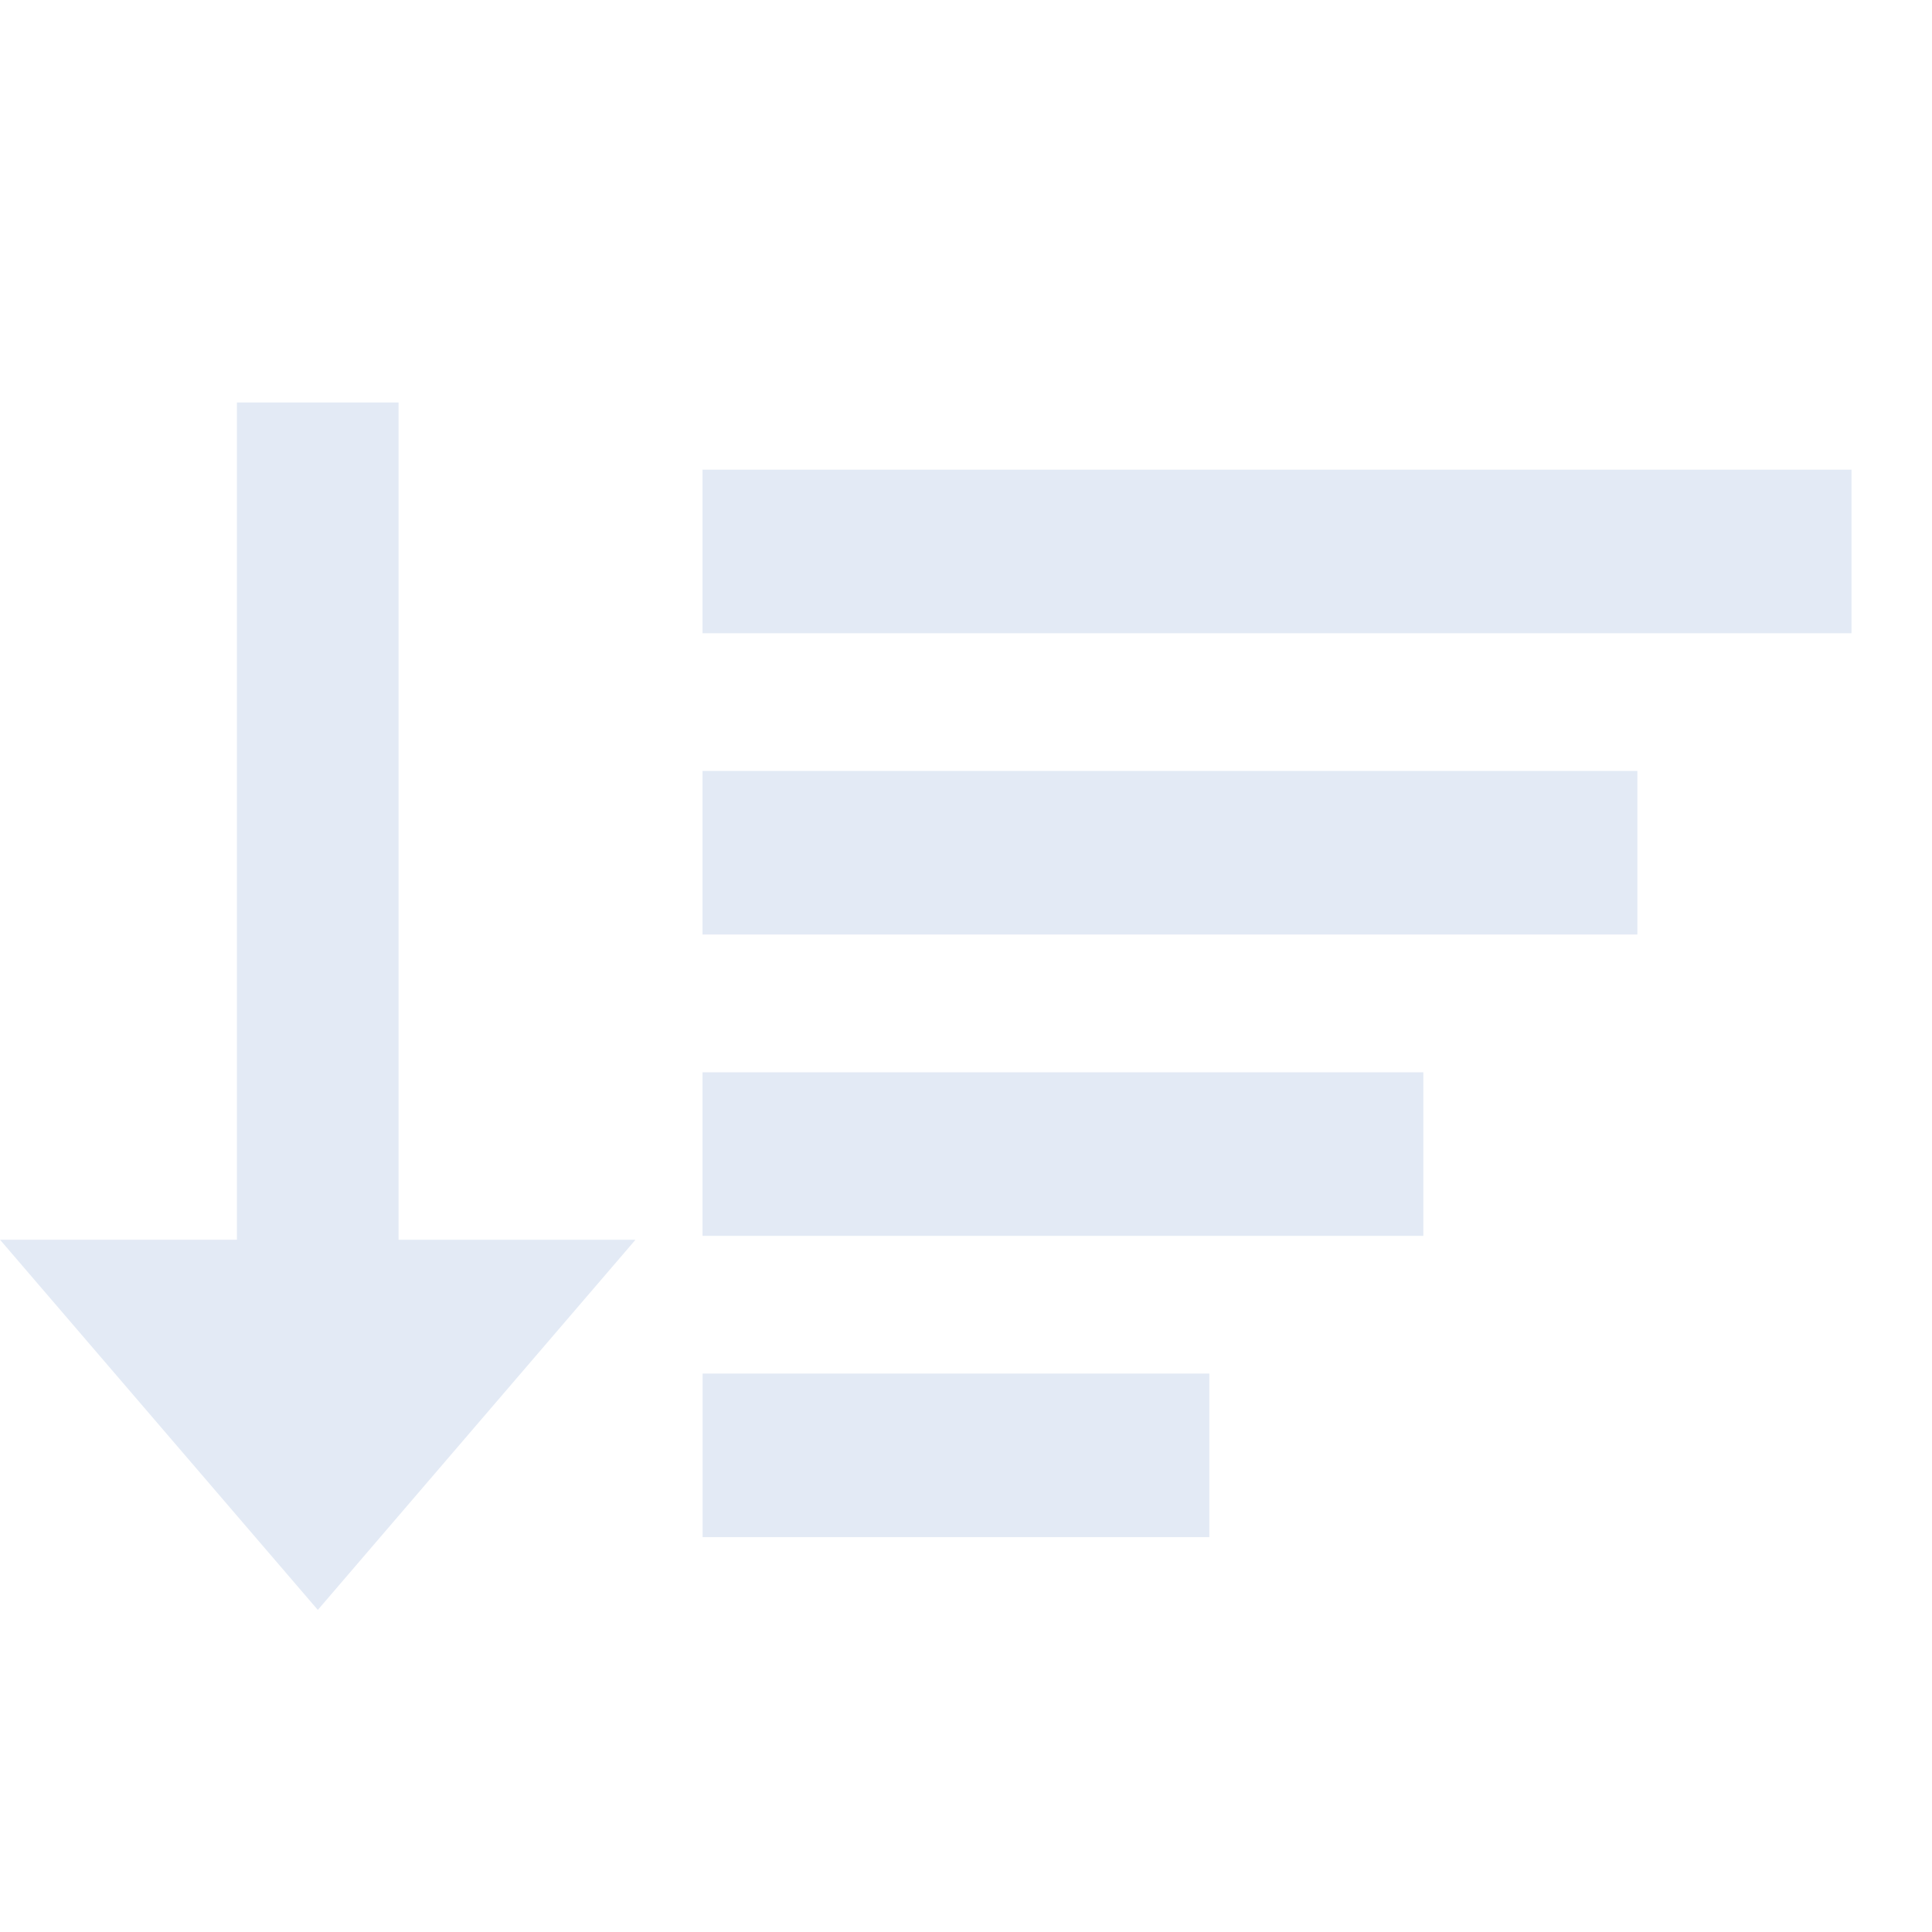 <svg width="24" height="24" viewBox="0 0 24 24" fill="none" xmlns="http://www.w3.org/2000/svg">
<path fill-rule="evenodd" clip-rule="evenodd" d="M3.167 5.227V15.627H0.496L3.948 19.649L7.4 15.627H4.73V5.227H3.167ZM8.951 6.061V7.633H22.778V6.061H8.951ZM8.951 9.803V11.376H20.118V9.803H8.951ZM8.951 13.546V15.118H17.459V13.546H8.951ZM8.951 17.289V18.861H14.8V17.289H8.951Z" fill="#E3EAF5"/>
<path d="M3.948 19.999L0 15.4H2.943V5H4.951V15.401H7.894L3.948 19.999ZM0.99 15.86L3.947 19.305L6.904 15.86H4.505V5.46H3.388V15.861H0.99V15.86ZM15.023 19.095H8.728V17.063H15.023V19.095ZM9.173 18.635H14.577V17.523H9.173V18.635ZM17.682 15.352H8.727V13.32H17.681V15.352H17.682ZM9.173 14.892H17.236V13.78H9.173V14.892ZM20.341 11.609H8.727V9.577H20.34V11.609H20.341ZM9.173 11.149H19.895V10.037H9.173V11.149ZM23 7.866H8.727V5.834H23V7.866ZM9.173 7.406H22.554V6.294H9.173V7.406Z" fill="#E3EAF5"/>
</svg>
